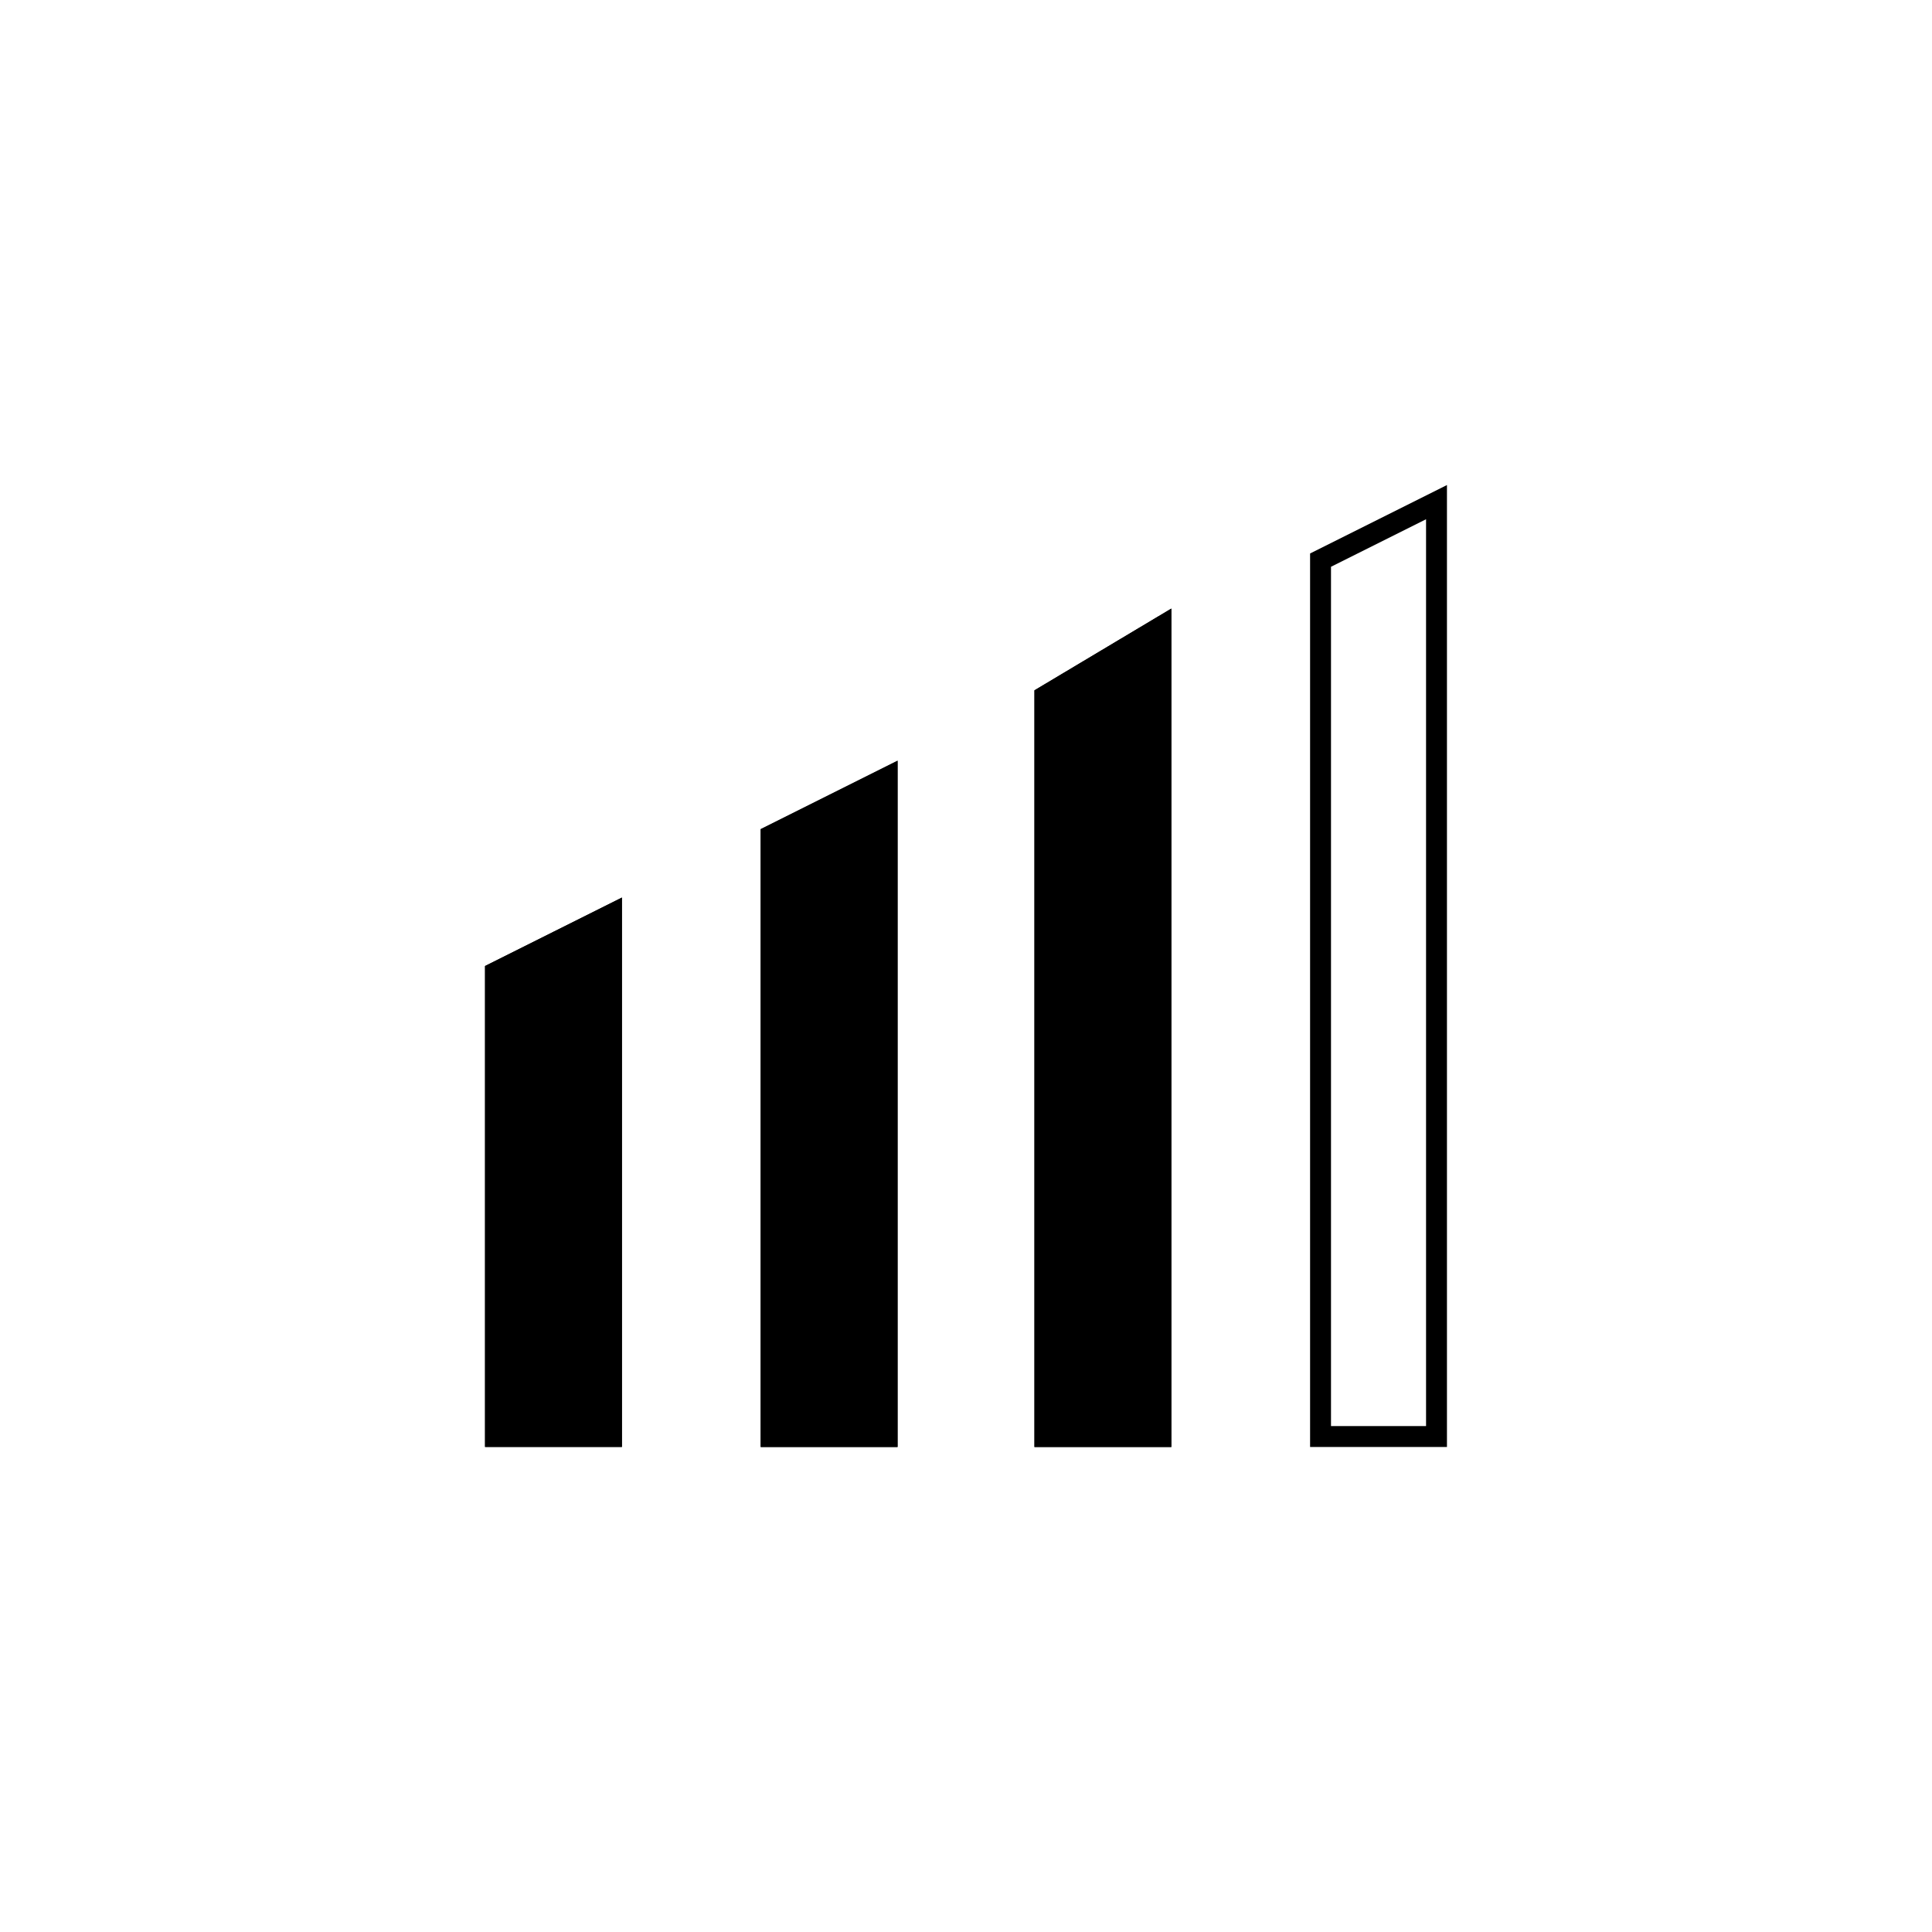<?xml version="1.0" encoding="UTF-8"?>
<!-- Uploaded to: SVG Repo, www.svgrepo.com, Generator: SVG Repo Mixer Tools -->
<svg fill="#000000" width="800px" height="800px" version="1.1" viewBox="144 144 512 512" xmlns="http://www.w3.org/2000/svg">
 <g>
  <path d="m348.11 524.94v-159.71l30.734-15.113v174.82z"/>
  <path d="m376.32 354.66v167.27h-25.191v-154.67l25.191-12.594m5.543-9.07-36.273 18.137v163.74h36.273z"/>
  <path d="m421.16 524.94v-196.48l30.73-18.137v214.62z"/>
  <path d="m448.87 315.36v206.56h-25.191v-191.45l25.191-15.113m5.543-10.078-36.273 21.664v200.52h36.273z"/>
  <path d="m521.92 281.6v240.32h-25.191v-227.72l25.191-12.594m5.539-9.066-36.273 18.137v236.79h36.273z"/>
  <path d="m275.56 524.94v-123.43l30.73-15.117v138.55z"/>
  <path d="m303.27 390.93v130.99h-25.191l0.004-118.4 25.188-12.594m5.543-9.066-36.273 18.137v127.46h36.273z"/>
  <path d="m348.11 524.94v-159.71l30.734-15.113v174.82z"/>
  <path d="m376.32 354.66v167.27h-25.191v-154.67l25.191-12.594m5.543-9.07-36.273 18.137v163.74h36.273z"/>
  <path d="m421.16 524.94v-196.48l30.73-18.137v214.62z"/>
  <path d="m448.87 315.36v206.56h-25.191v-191.45l25.191-15.113m5.543-10.078-36.273 21.664v200.52h36.273z"/>
  <path d="m275.56 524.94v-123.43l30.73-15.117v138.55z"/>
  <path d="m303.27 390.93v130.99h-25.191l0.004-118.4 25.188-12.594m5.543-9.066-36.273 18.137v127.46h36.273z"/>
 </g>
</svg>